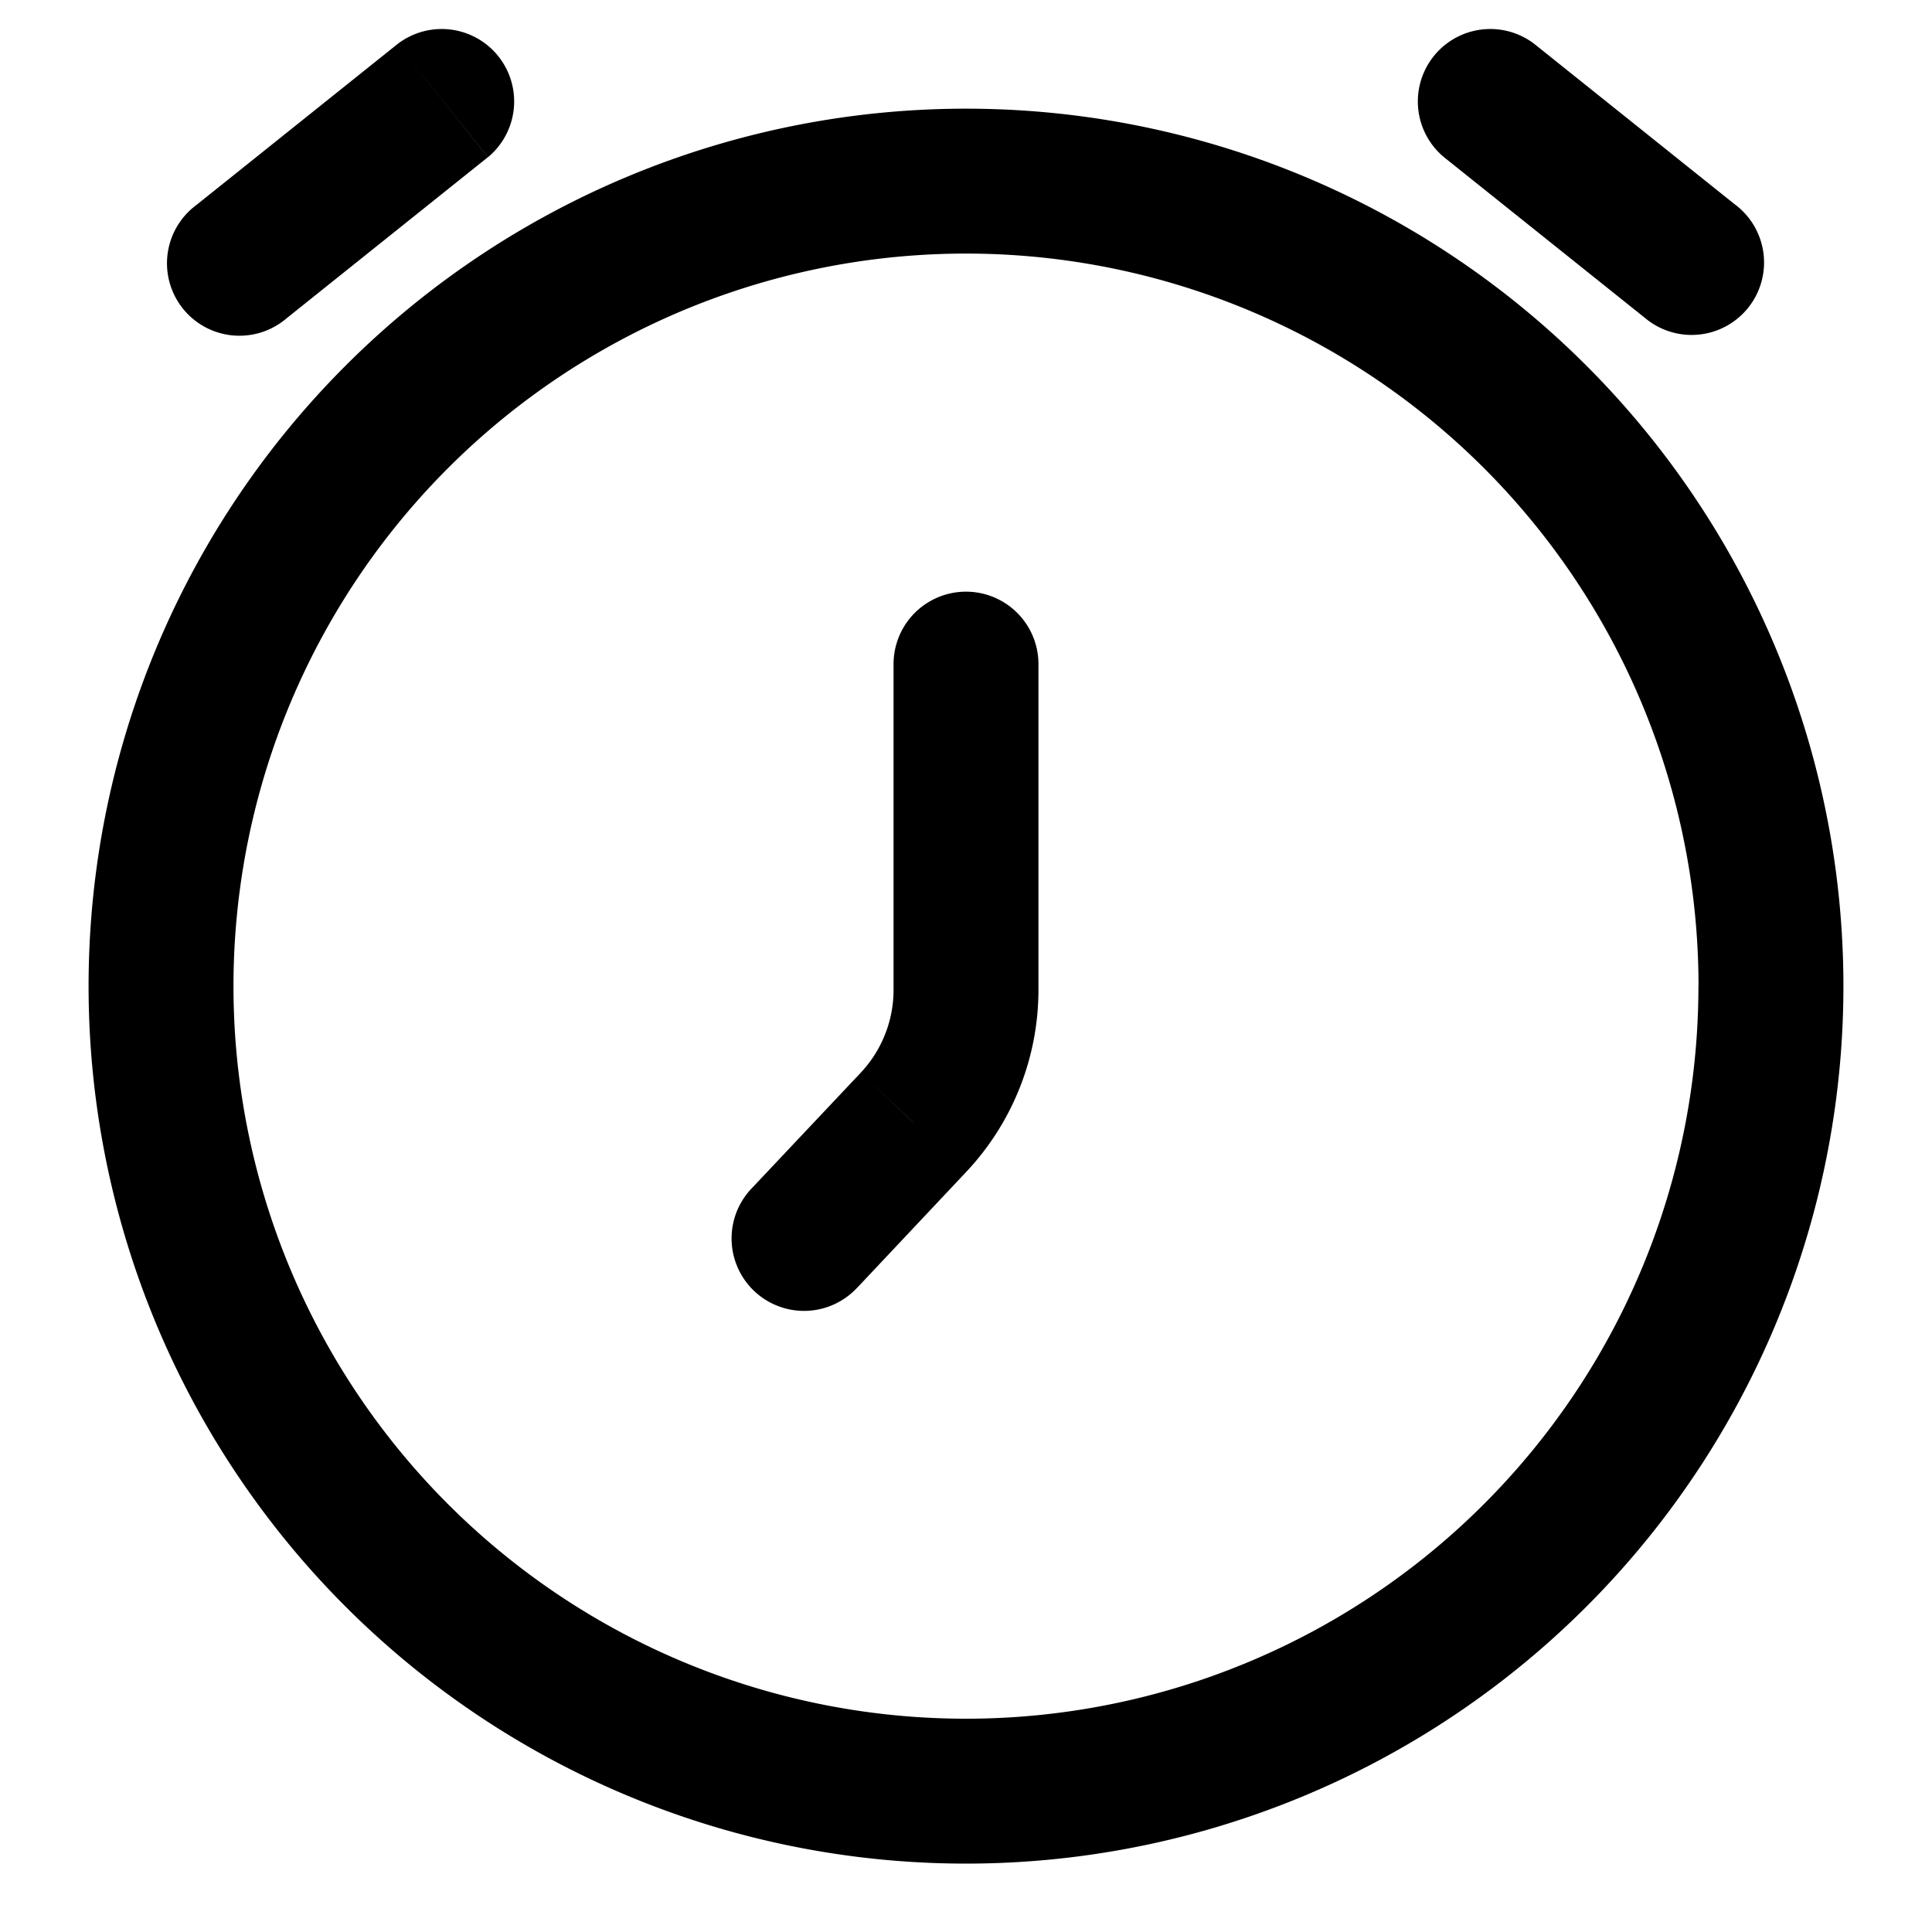<svg width="20" height="20" fill="none" xmlns="http://www.w3.org/2000/svg"><path d="M10.75 6.875a.75.75 0 00-1.5 0h1.5zm-2.962 5.42a.75.75 0 101.091 1.029l-1.091-1.03zM2.032 2.123a.75.75 0 10.937 1.17l-.937-1.17zm3.02-.496A.75.75 0 004.115.456l.937 1.171zm11.98 1.667a.75.75 0 10.937-1.171l-.937 1.17zM15.885.456a.75.75 0 00-.937 1.171l.937-1.171zM9.455 11.62l-.545-.515.545.514zM9.25 6.875v3.373h1.5V6.875h-1.5zm-.37 6.449l1.12-1.19-1.09-1.029-1.122 1.19 1.091 1.029zM2.968 3.294l2.083-1.667L4.115.456 2.032 2.123l.937 1.17zm15-1.171L15.885.456l-.937 1.171 2.084 1.667.937-1.171zm-.386 8.085A7.583 7.583 0 0110 17.792v1.5a9.083 9.083 0 009.083-9.084h-1.5zM10 17.792a7.583 7.583 0 01-7.583-7.584h-1.5A9.083 9.083 0 0010 19.292v-1.5zm-7.583-7.584A7.583 7.583 0 0110 2.625v-1.5a9.083 9.083 0 00-9.083 9.083h1.5zM10 2.625a7.583 7.583 0 017.583 7.583h1.5A9.083 9.083 0 0010 1.125v1.5zm-.75 7.623c0 .318-.122.625-.34.857L10 12.134a2.75 2.75 0 00.75-1.886h-1.5z" fill="#000"/></svg>